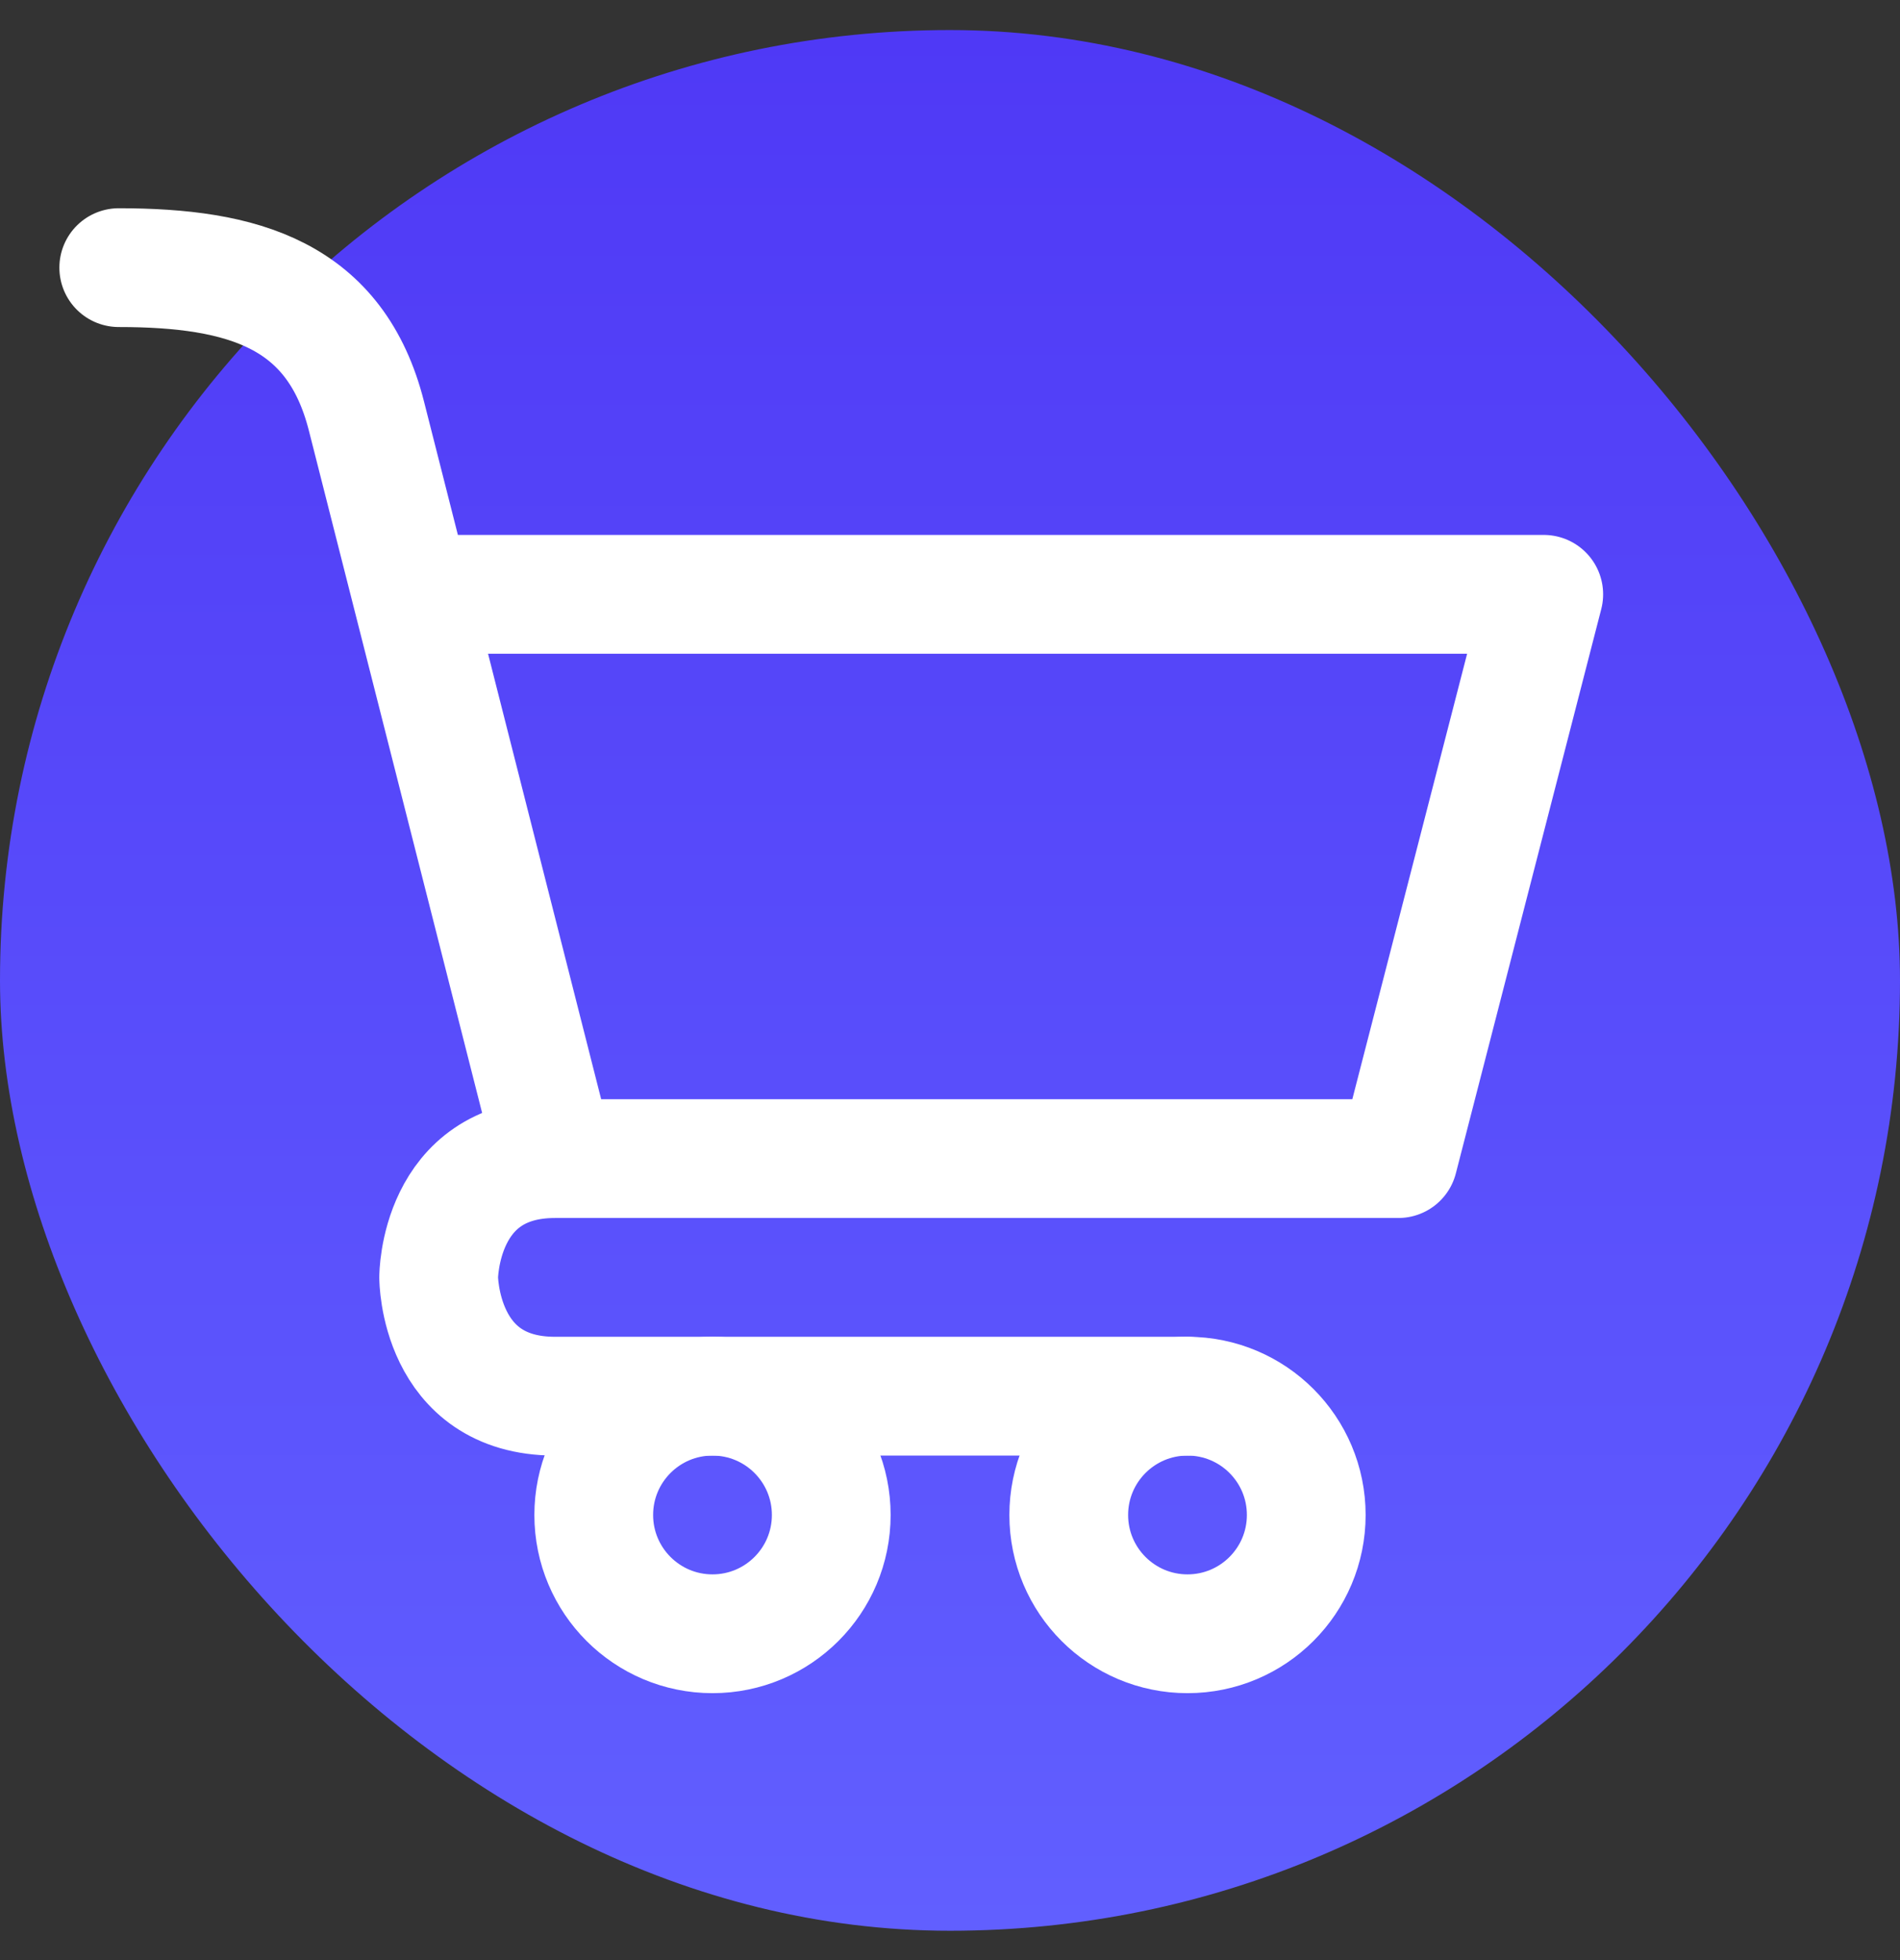 <svg width="32" height="33" viewBox="0 0 32 33" fill="none" xmlns="http://www.w3.org/2000/svg">
<rect x="0" y="0" width="32" height="33" fill="#333333" stroke="none"/>
<rect y="0.506" width="32" height="32" rx="16" fill="url(#paint0_linear_2865_1335)"/>
<path d="M9.347 19.506H23.551L26 10.006H6.934M9.347 19.506C7.388 19.506 7.388 21.506 7.388 21.506C7.388 21.506 7.388 23.506 9.347 23.506C11.306 23.506 20 23.506 20 23.506M9.347 19.506L6.934 10.006M2 4.506C4.103 4.506 5.653 4.96 6.172 7.006L6.934 10.006" stroke="white" stroke-width="2" stroke-linecap="round" stroke-linejoin="round"/>
<circle cx="12" cy="25.506" r="2" stroke="white" stroke-width="2"/>
<circle cx="20" cy="25.506" r="2" stroke="white" stroke-width="2"/>
<defs>
<linearGradient id="paint0_linear_2865_1335" x1="16" y1="0.506" x2="16" y2="32.506" gradientUnits="userSpaceOnUse">
<stop stop-color="#4F39F6"/>
<stop offset="1" stop-color="#615FFF"/>
</linearGradient>
</defs>
</svg>
